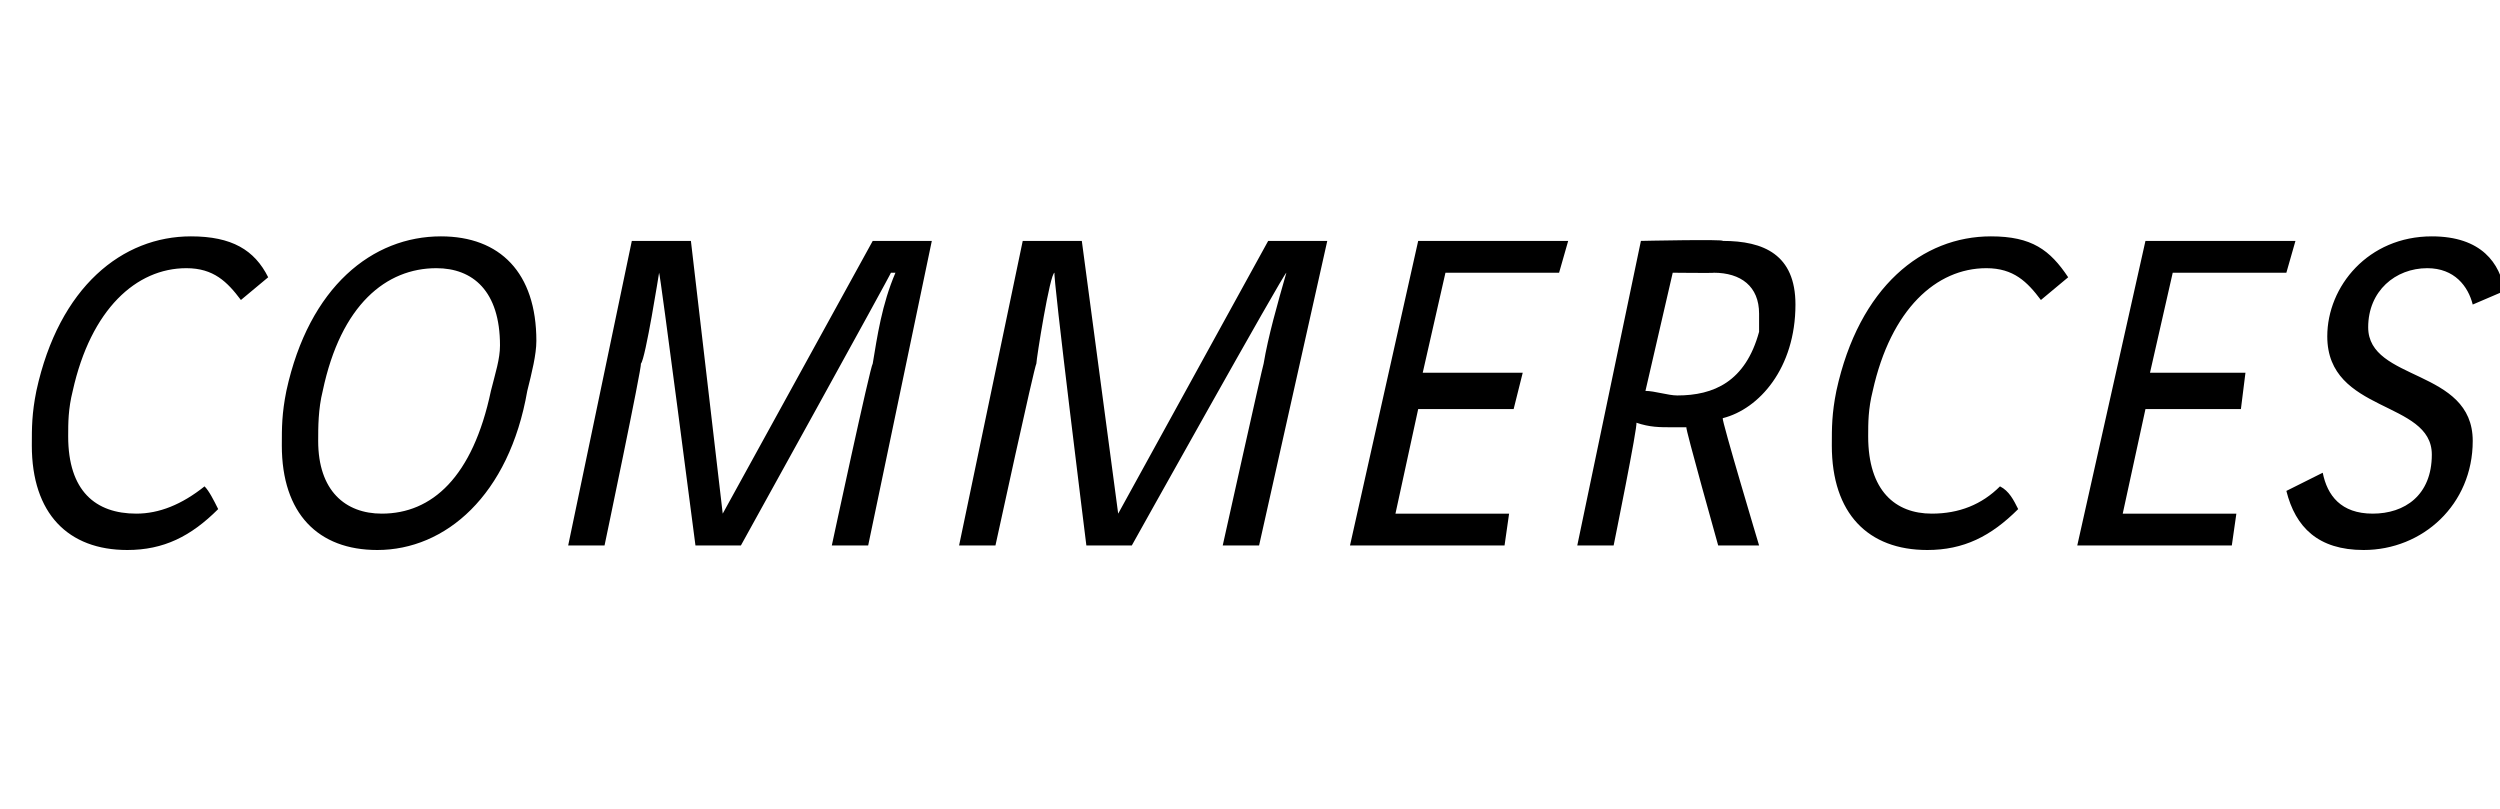 <?xml version="1.0" standalone="no"?><!DOCTYPE svg PUBLIC "-//W3C//DTD SVG 1.1//EN" "http://www.w3.org/Graphics/SVG/1.1/DTD/svg11.dtd"><svg xmlns="http://www.w3.org/2000/svg" version="1.1" width="55px" height="17.8px" viewBox="0 -4 55 17.8" style="top:-4px"><desc>Commerces</desc><defs/><g id="Polygon28231"><path d="m5.3 2.6c-.3-.4-.6-.7-1.2-.7c-1.1 0-2.1.9-2.5 2.7c-.1.4-.1.7-.1 1c0 1.2.6 1.7 1.5 1.7c.5 0 1-.2 1.5-.6c.1.1.2.3.3.5c-.6.6-1.2.9-2 .9c-1.3 0-2.1-.8-2.1-2.3c0-.4 0-.7.1-1.2c.5-2.3 1.9-3.4 3.4-3.4c.9 0 1.4.3 1.7.9c0 0-.6.5-.6.5zm6.5.9c0 .3-.1.7-.2 1.1c-.4 2.3-1.8 3.5-3.3 3.5c-1.3 0-2.1-.8-2.1-2.3c0-.4 0-.7.1-1.2c.5-2.3 1.9-3.4 3.4-3.4c1.3 0 2.1.8 2.1 2.3zm-4.7 1.1c-.1.4-.1.8-.1 1.1c0 1.1.6 1.6 1.4 1.6c1.1 0 2-.8 2.4-2.7c.1-.4.2-.7.2-1c0-1.2-.6-1.7-1.4-1.7c-1.1 0-2.1.8-2.5 2.7zm8.2 3.4c0 0-.78-6.02-.8-6c0 0-.3 1.9-.4 2c.03.04-.8 4-.8 4l-.8 0l1.4-6.7l1.3 0l.7 6l3.3-6l1.3 0l-1.4 6.7l-.8 0c0 0 .85-3.96.9-4c.1-.6.2-1.3.5-2c0 0-.1 0-.1 0c.03-.02-3.3 6-3.3 6l-1 0zm8.6 0c0 0-.75-6.02-.7-6c-.1 0-.4 1.9-.4 2c-.04.04-.9 4-.9 4l-.8 0l1.4-6.7l1.3 0l.8 6l3.3-6l1.3 0l-1.5 6.7l-.8 0c0 0 .88-3.96.9-4c.1-.6.3-1.3.5-2c0 0 0 0 0 0c-.04-.02-3.4 6-3.4 6l-1 0zm10.6-6.7l-.2.7l-2.5 0l-.5 2.2l2.2 0l-.2.8l-2.1 0l-.5 2.3l2.5 0l-.1.7l-3.4 0l1.5-6.7l3.3 0zm3.4 0c.9 0 1.6.3 1.6 1.4c0 1.4-.8 2.3-1.6 2.5c-.03.03.8 2.8.8 2.8l0 0l-.9 0c0 0-.73-2.6-.7-2.6c-.1 0-.2 0-.3 0c-.3 0-.5 0-.8-.1c.04.04-.5 2.7-.5 2.7l-.8 0l1.4-6.7c0 0 1.85-.04 1.8 0zm-1.7 3.3c.2 0 .5.1.7.1c.8 0 1.5-.3 1.8-1.4c0-.2 0-.3 0-.4c0-.6-.4-.9-1-.9c.04.01-.9 0-.9 0c0 0-.6 2.6-.6 2.6zm8.7-2c-.3-.4-.6-.7-1.2-.7c-1.1 0-2.1.9-2.5 2.7c-.1.4-.1.7-.1 1c0 1.2.6 1.7 1.4 1.7c.6 0 1.1-.2 1.5-.6c.2.1.3.3.4.5c-.6.6-1.2.9-2 .9c-1.3 0-2.1-.8-2.1-2.3c0-.4 0-.7.1-1.2c.5-2.3 1.9-3.4 3.4-3.4c.9 0 1.3.3 1.7.9c0 0-.6.5-.6.5zm5.6-1.3l-.2.7l-2.5 0l-.5 2.2l2.1 0l-.1.8l-2.1 0l-.5 2.3l2.5 0l-.1.7l-3.4 0l1.5-6.7l3.3 0zm3.9 1.4c-.1-.4-.4-.8-1-.8c-.7 0-1.3.5-1.3 1.3c0 1.2 2.3.9 2.3 2.5c0 1.4-1.1 2.4-2.4 2.4c-1 0-1.5-.5-1.7-1.3c0 0 .8-.4.8-.4c.1.5.4.9 1.1.9c.7 0 1.3-.4 1.3-1.3c0-1.2-2.3-.9-2.3-2.6c0-1.1.9-2.2 2.3-2.2c1.1 0 1.5.6 1.6 1.2c0 0-.7.3-.7.3z" stroke="none" fill="#000"/></g></svg>